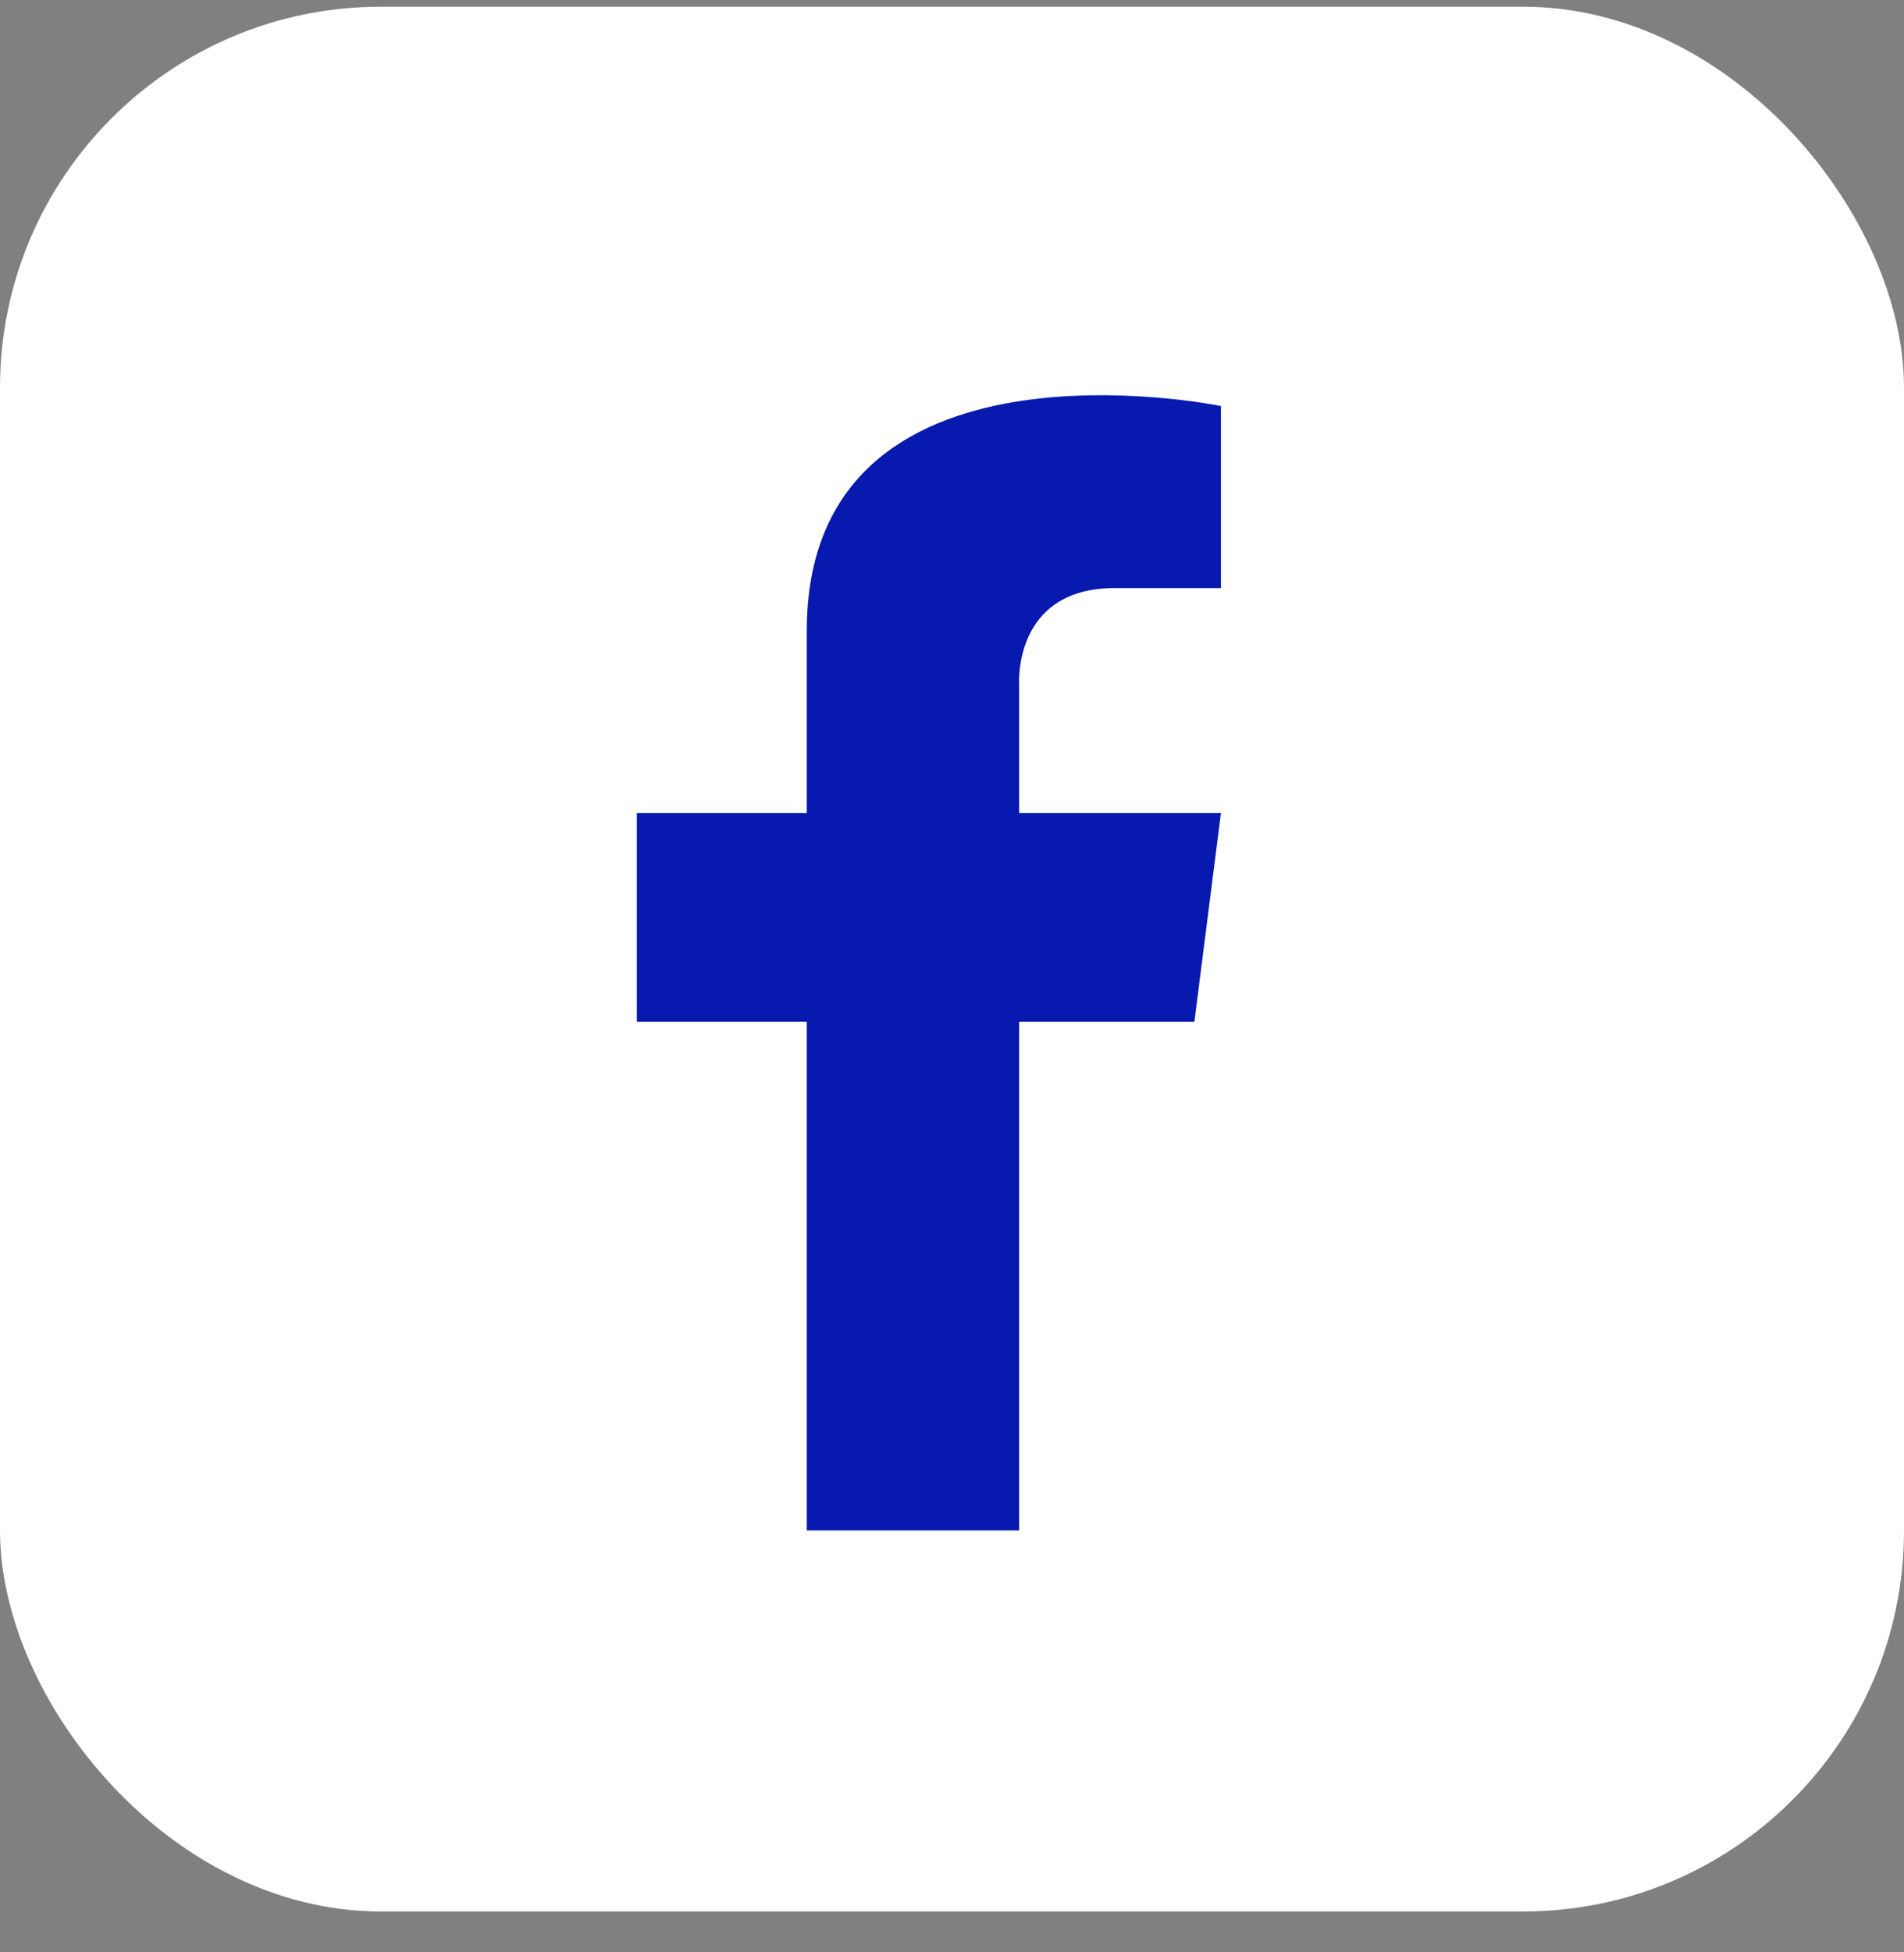 <?xml version="1.0" encoding="UTF-8"?>
<svg xmlns="http://www.w3.org/2000/svg" width="40" height="41" viewBox="0 0 40 41" fill="none">
  <rect x="0" y="0" width="40" height="41" fill="#808080" stroke="none"/>
  <rect y="0.141" width="40" height="40" rx="8" fill="white"></rect>
  <g clip-path="url(#clip0_1_123)">
    <path d="M21.411 14.374V17.073H25.65L25.092 21.458H21.411V32.14H16.949V21.458H13.379V17.073H16.949V13.25C16.949 6.728 25.65 8.527 25.65 8.527V12.35H23.419C21.273 12.35 21.411 14.374 21.411 14.374Z" fill="#0819AF"></path>
  </g>
  <defs>
    <clipPath id="clip0_1_123">
      <rect width="28" height="28" fill="white" transform="translate(2 4.141)"></rect>
    </clipPath>
  </defs>
</svg>
